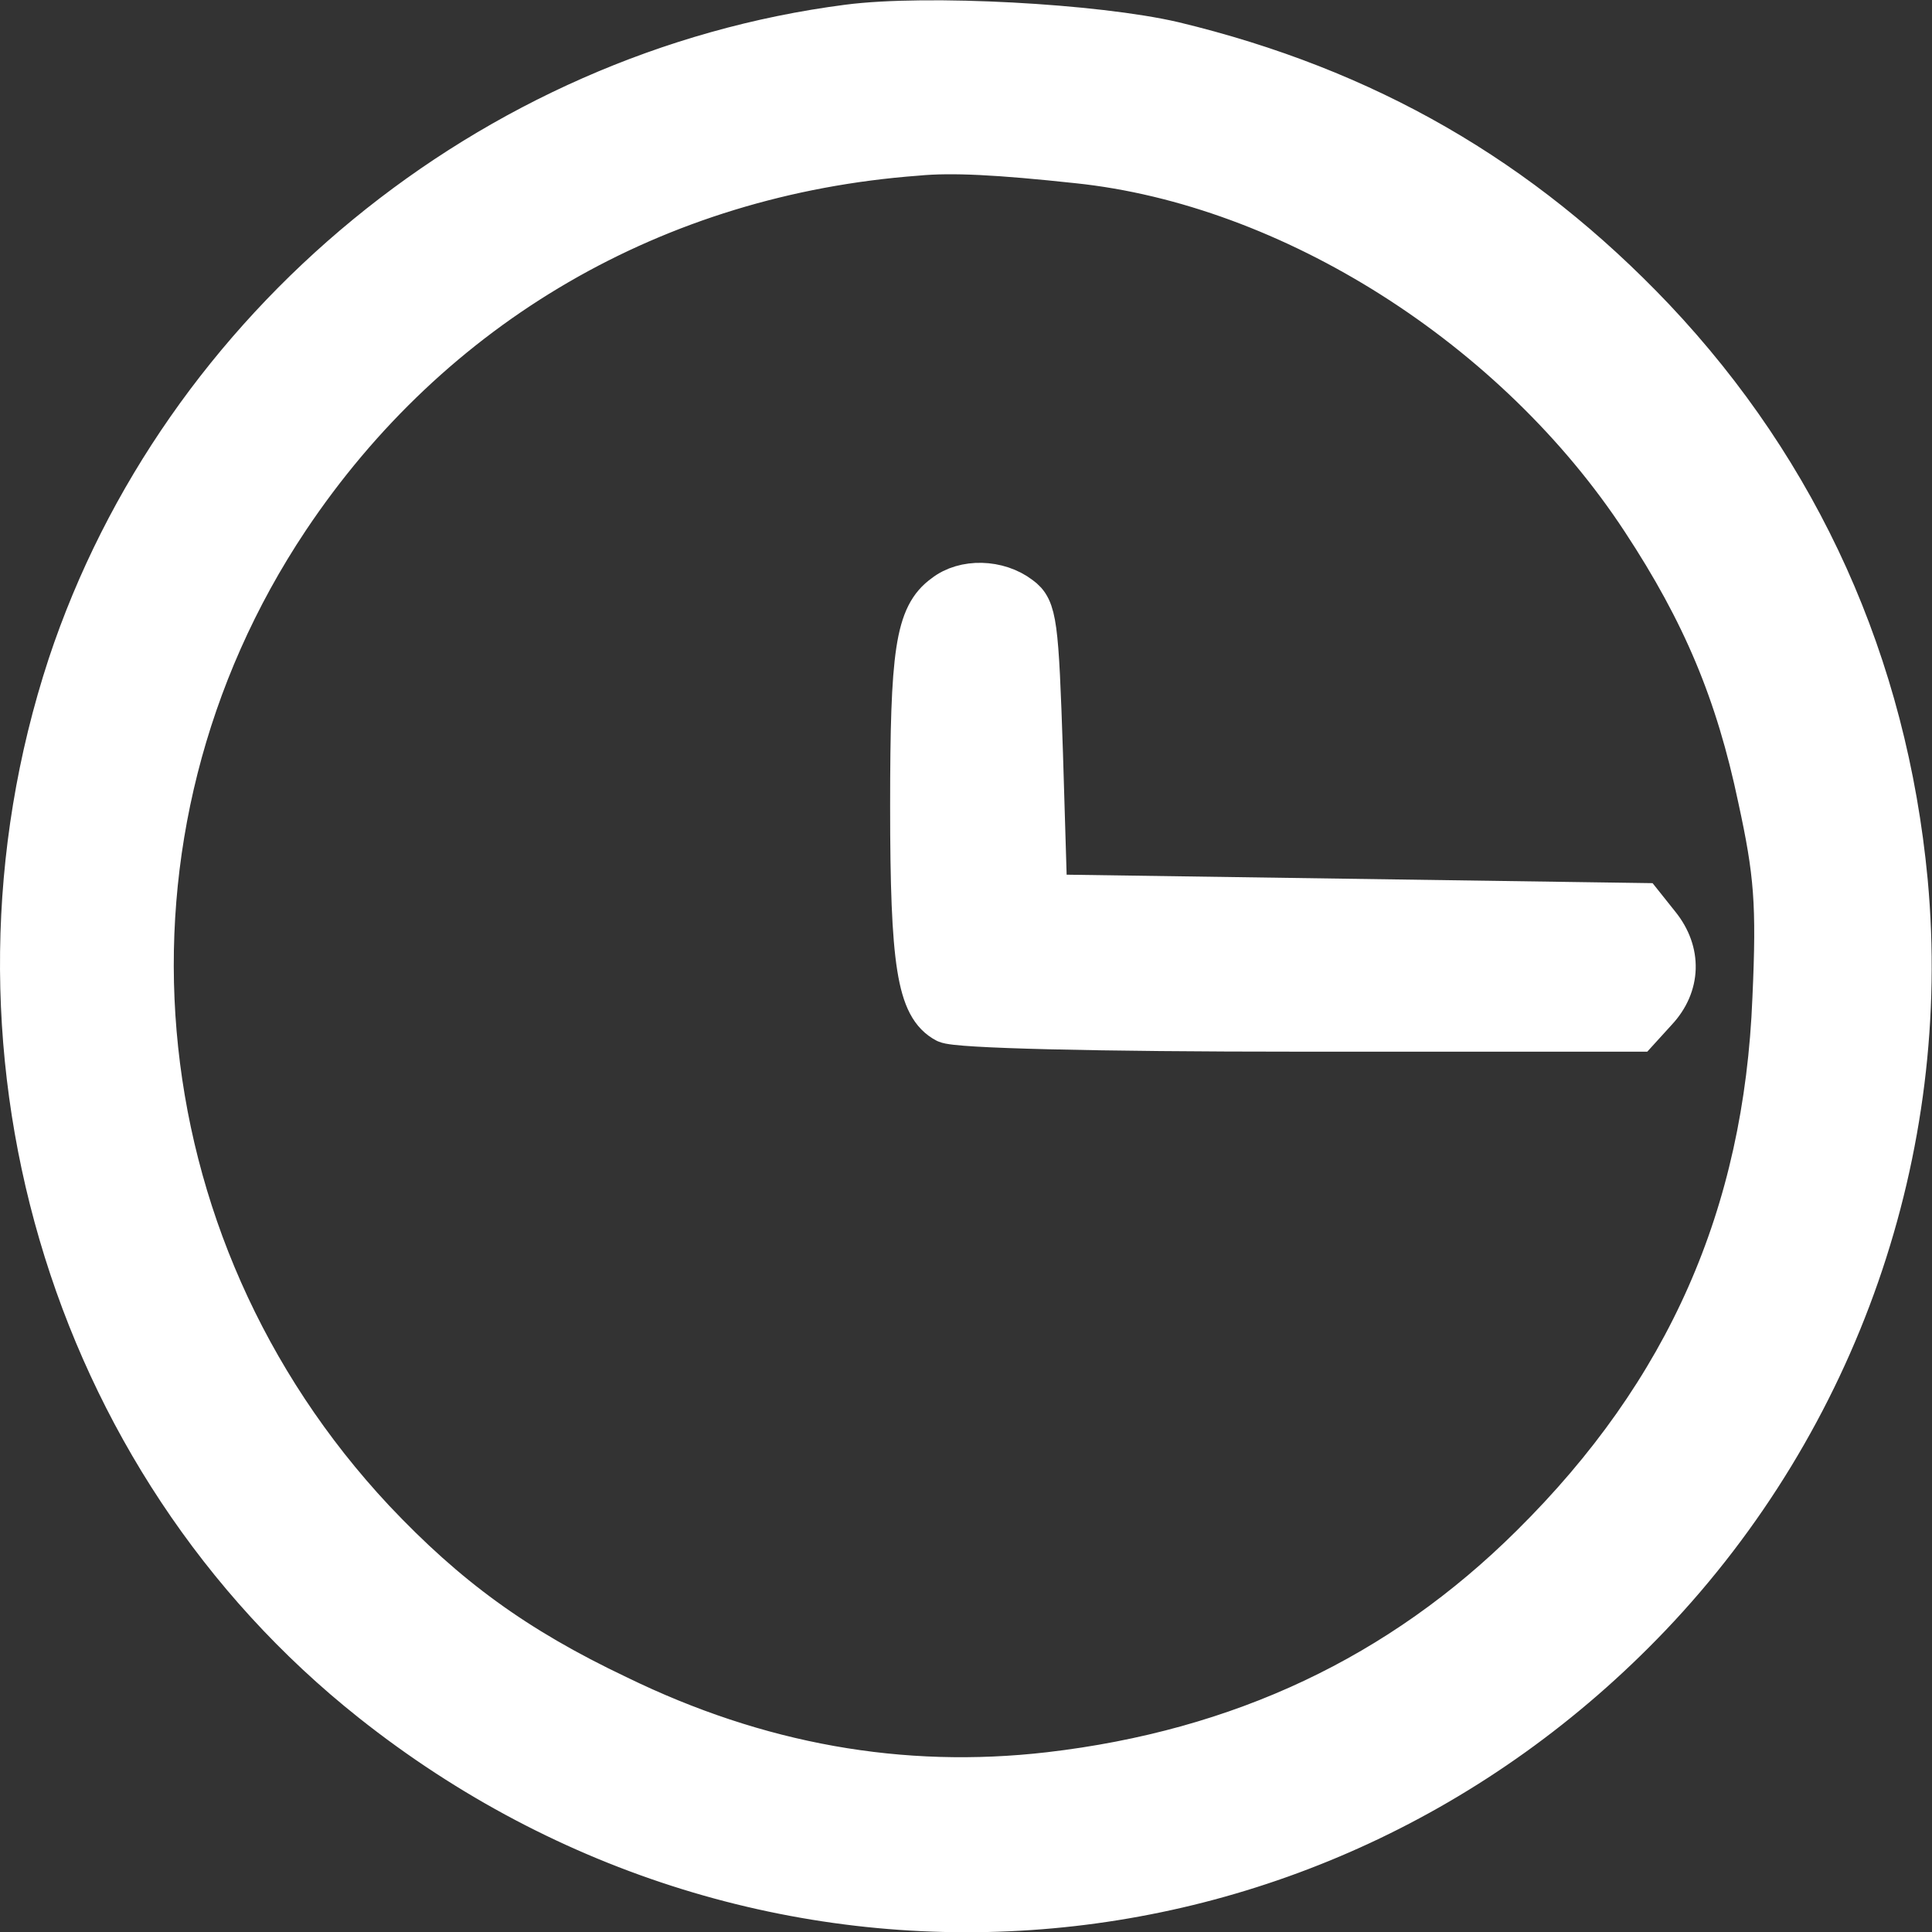 <?xml version="1.0" encoding="UTF-8" standalone="no"?>
<!-- Generator: Adobe Illustrator 19.0.1, SVG Export Plug-In . SVG Version: 6.00 Build 0)  -->

<svg
   version="1.1"
   id="Layer_1"
   x="0px"
   y="0px"
   width="13"
   height="13"
   viewBox="0 0 13 13"
   xml:space="preserve"
   xmlns="http://www.w3.org/2000/svg"
   xmlns:svg="http://www.w3.org/2000/svg"><rect x="0" y="0" width="13" height="13" fill="#333333" stroke="none"/><defs
   id="defs1" />
	
<path
   d="M 5.707,0.18 C 3.304,0.491 1.225,2.202 0.47,4.478 -0.36,7.007 0.458,9.818 2.509,11.443 5.131,13.523 8.801,13.275 11.099,10.867 12.361,9.542 12.989,7.733 12.822,5.93 12.684,4.472 12.102,3.187 11.122,2.15 10.224,1.205 9.187,0.606 7.896,0.295 7.378,0.174 6.237,0.111 5.707,0.18 Z M 7.251,1.084 c 1.44,0.15 2.955,1.112 3.808,2.414 0.409,0.622 0.634,1.158 0.784,1.872 0.109,0.501 0.127,0.709 0.098,1.348 -0.058,1.458 -0.582,2.65 -1.63,3.687 C 9.428,11.282 8.351,11.789 7.061,11.939 6.064,12.054 5.096,11.881 4.151,11.42 3.46,11.092 2.999,10.752 2.509,10.233 0.764,8.367 0.527,5.595 1.933,3.487 2.895,2.047 4.405,1.165 6.168,1.033 6.404,1.01 6.721,1.027 7.251,1.084 Z"
   id="path27"
   style="fill:#ffffff;stroke:#ffffff;stroke-width:0.299;stroke-dasharray:none;stroke-opacity:1" /><path
   d="M 6.358,4.011 C 6.173,4.144 6.139,4.391 6.139,5.423 c 0,1.06 0.046,1.348 0.23,1.446 0.063,0.035 1.008,0.058 2.379,0.058 h 2.27 l 0.121,-0.133 C 11.295,6.627 11.301,6.408 11.157,6.229 L 11.047,6.091 9.037,6.062 7.032,6.033 7.003,5.071 C 6.974,4.195 6.963,4.098 6.859,4.023 6.715,3.913 6.49,3.907 6.358,4.011 Z"
   id="path28"
   style="fill:#ffffff;stroke:#ffffff;stroke-width:0.299;stroke-dasharray:none;stroke-opacity:1" /></svg>
